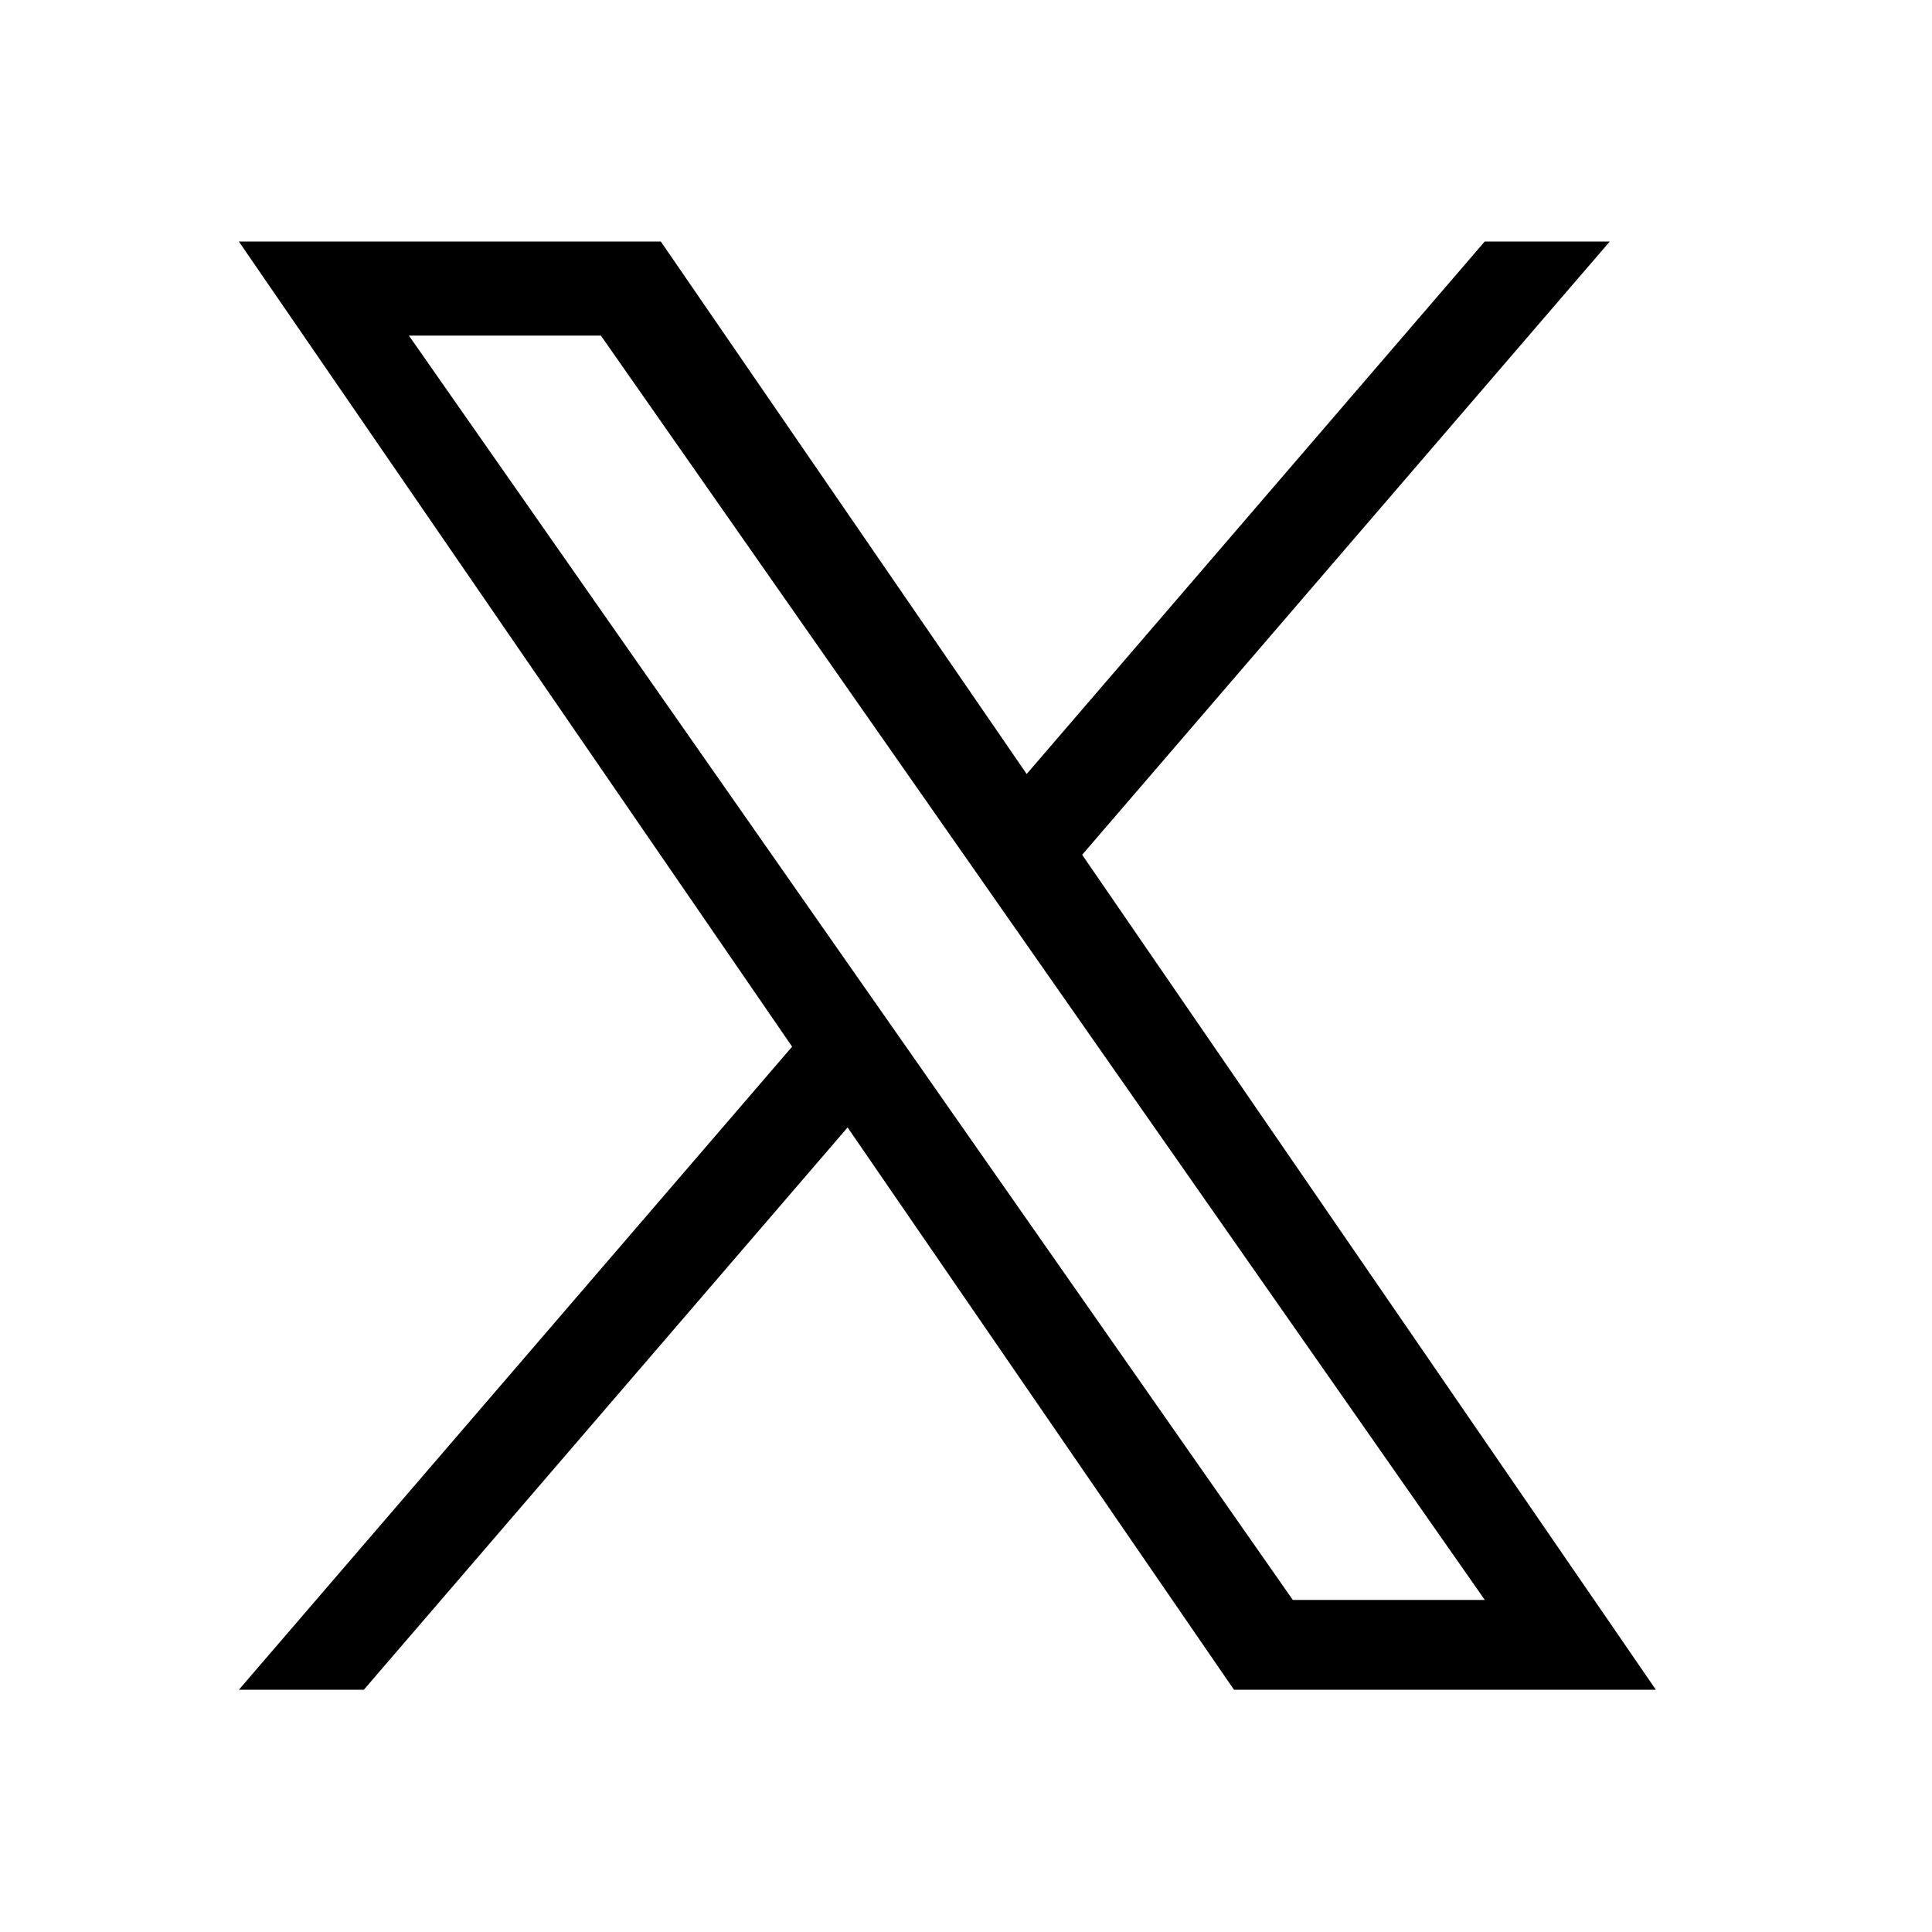 <svg xmlns="http://www.w3.org/2000/svg" width="32" height="32" fill="none"><g clip-path="url(#a)"><path fill="#000" d="M17.925 14.157 26.663 4h-2.071l-7.587 8.82L10.945 4H3.956l9.164 13.336-9.164 10.652h2.07l8.013-9.314 6.4 9.314h6.988l-9.503-13.83zm-2.836 3.297-.929-1.328L6.773 5.559h3.18l5.962 8.528.928 1.328 7.75 11.085h-3.18l-6.324-9.046z"/></g><defs><clipPath id="a"><path fill="#fff" d="M3.956 4h23.471v24H3.956z"/></clipPath></defs></svg>
